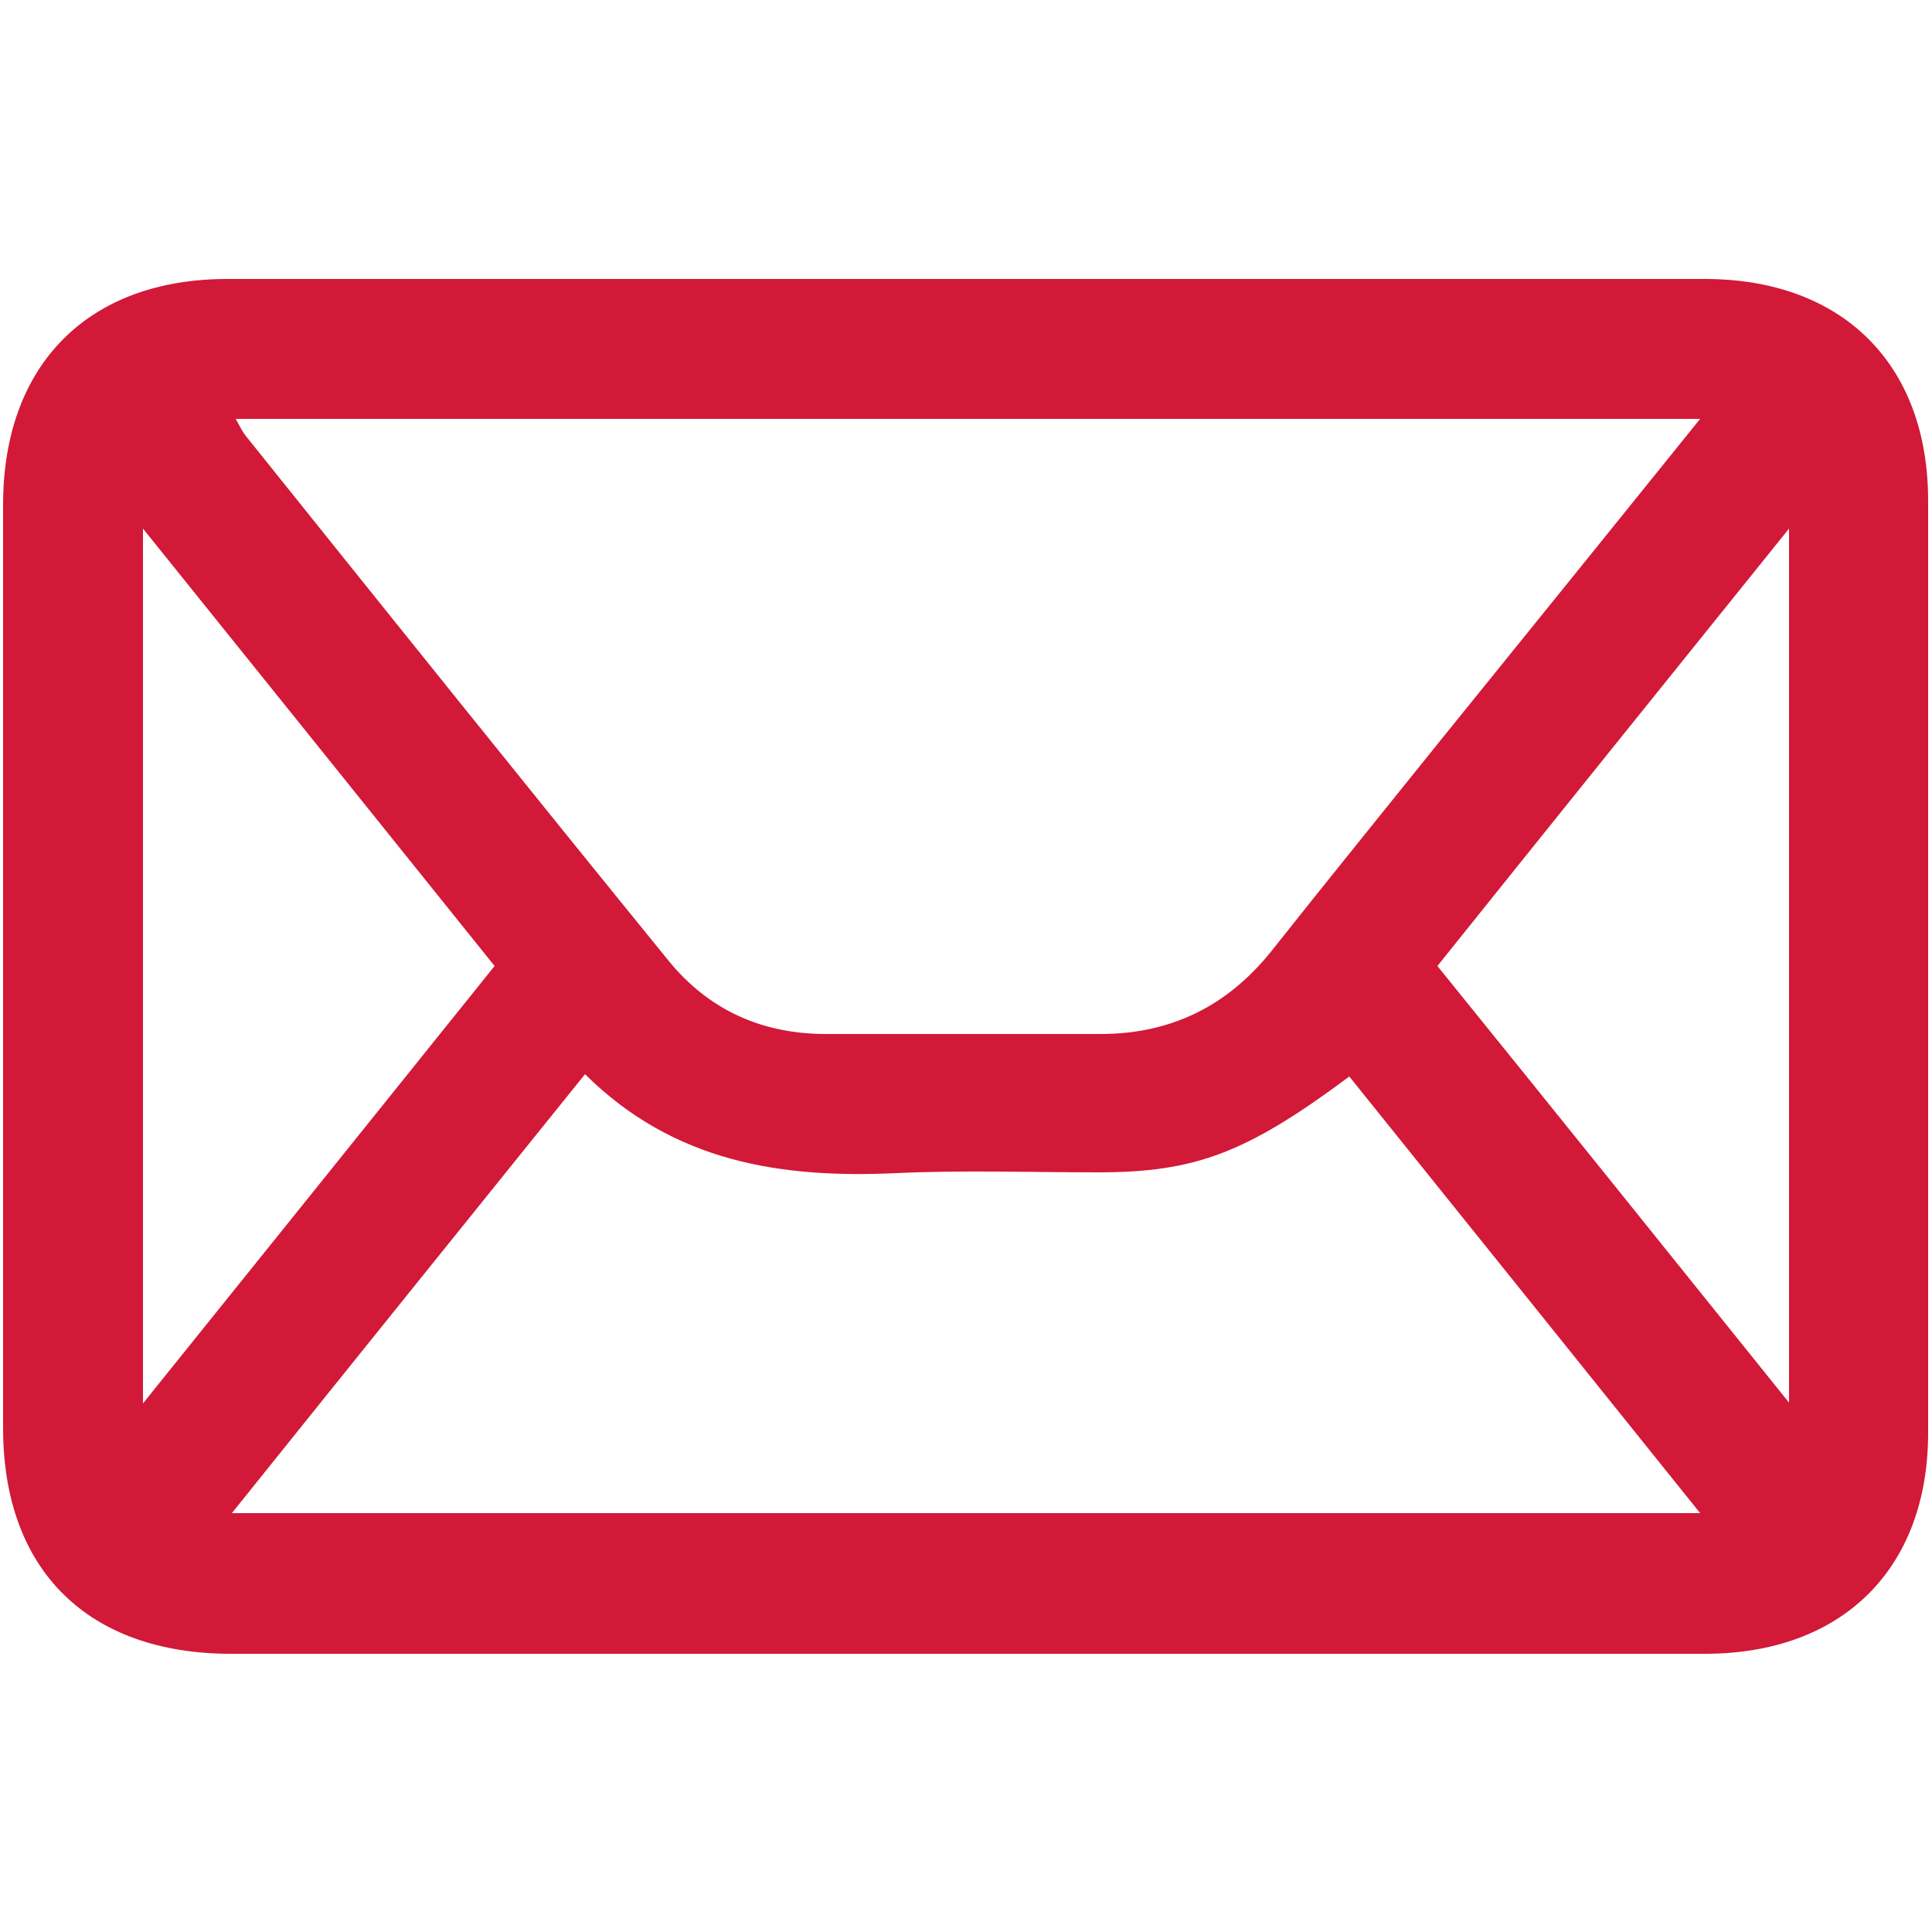 <?xml version="1.0" encoding="utf-8"?>
<!-- Generator: Adobe Illustrator 25.3.1, SVG Export Plug-In . SVG Version: 6.00 Build 0)  -->
<svg version="1.1" id="Layer_1" xmlns="http://www.w3.org/2000/svg" xmlns:xlink="http://www.w3.org/1999/xlink" x="0px" y="0px"
	 viewBox="0 0 25 25" style="enable-background:new 0 0 25 25;" xml:space="preserve">
<style type="text/css">
	.st0{fill:#BB1540;}
	.st1{fill:#D21937;}
</style>
<path class="st1" d="M12.44,21.4c-3.15,0-6.3,0-9.45,0c-1.85,0-2.95-1.08-2.95-2.92c0-3.98,0-7.97,0-11.95c0-1.81,1.1-2.92,2.9-2.92
	c6.37,0,12.75,0,19.12,0c1.78,0,2.89,1.1,2.89,2.87c0,4.02,0,8.04,0,12.06c0,1.76-1.11,2.86-2.89,2.86
	C18.85,21.4,15.65,21.4,12.44,21.4z M22,5.42c-6.38,0-12.64,0-18.95,0c0.06,0.11,0.09,0.17,0.13,0.22C5,7.91,6.82,10.18,8.65,12.43
	c0.52,0.64,1.21,0.95,2.04,0.95c1.18,0,2.37,0,3.55,0c0.91,0,1.64-0.36,2.21-1.07c0.72-0.91,1.46-1.82,2.19-2.73
	C19.74,8.22,20.84,6.86,22,5.42z M17.46,13.93c-1.33,0.99-1.99,1.24-3.25,1.24c-0.87,0-1.74-0.03-2.61,0.01
	c-1.49,0.07-2.88-0.14-4.03-1.28C6.04,15.8,4.54,17.66,3,19.58c6.38,0,12.64,0,19,0C20.46,17.66,18.97,15.81,17.46,13.93z
	 M1.85,18.16c1.56-1.94,3.05-3.79,4.55-5.66C4.9,10.63,3.41,8.78,1.85,6.84C1.85,10.66,1.85,14.34,1.85,18.16z M23.15,6.84
	c-1.57,1.95-3.06,3.8-4.55,5.66c1.52,1.88,3,3.72,4.55,5.65C23.15,14.35,23.15,10.67,23.15,6.84z"/>
</svg>
